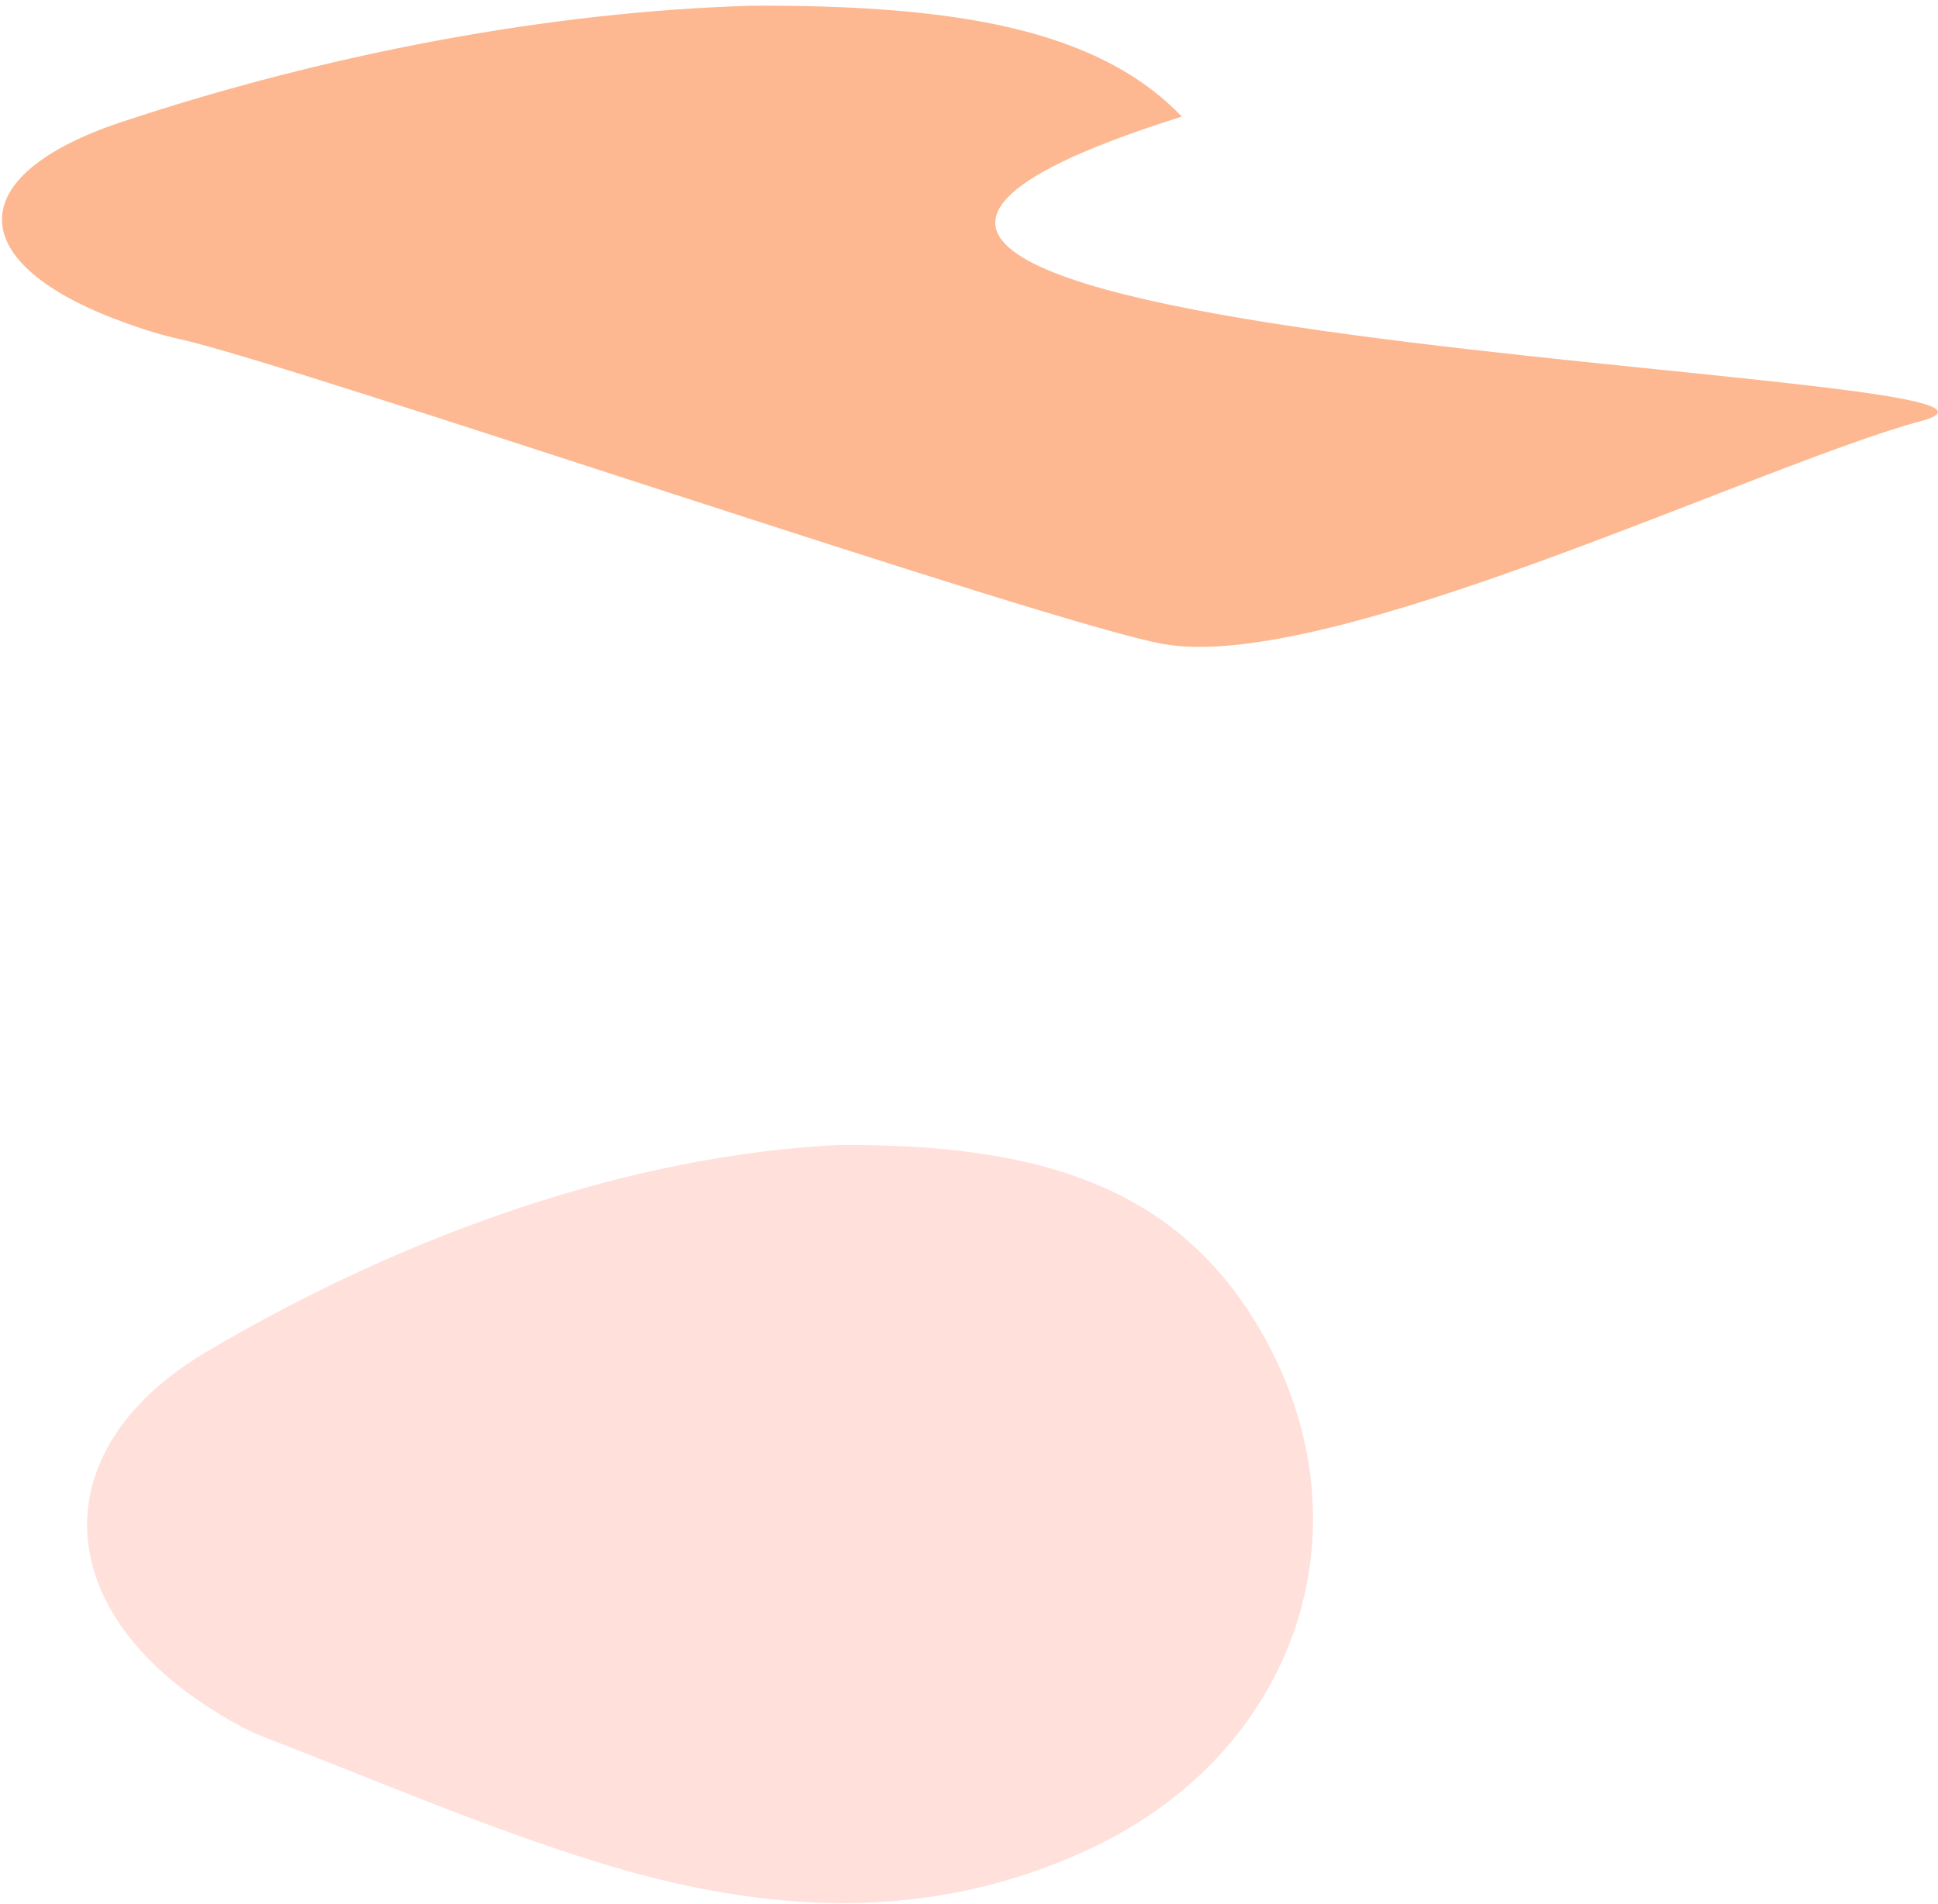 <svg width="338" height="332" viewBox="0 0 338 332" fill="none" xmlns="http://www.w3.org/2000/svg">
<path d="M131.17 0.997C166.62 0.837 191.5 5.067 206.12 20.337C78.52 60.447 369.81 64.016 335.08 73.416C306.37 81.186 232.05 117.427 202.96 112.327C183.36 108.897 50.51 63.316 31.33 59.136C27.82 58.377 24.49 57.267 21.32 56.106C-6.25 46.026 -7 30.657 21.2 21.277C57.02 9.367 95.9 2.007 131.17 0.997Z" fill="#FDB892"/>
<path d="M146.02 199.687C181.47 199.407 206.35 206.927 220.97 234.047C238.96 267.437 225.75 305.267 191.02 321.977C162.31 335.787 133.01 333.727 103.92 324.667C84.32 318.567 65.36 310.397 46.18 302.987C42.67 301.627 39.34 299.667 36.17 297.607C8.6 279.707 7.85 252.387 36.05 235.727C71.87 214.557 110.75 201.487 146.02 199.687Z" fill="#FFE0DB"/>
</svg>
